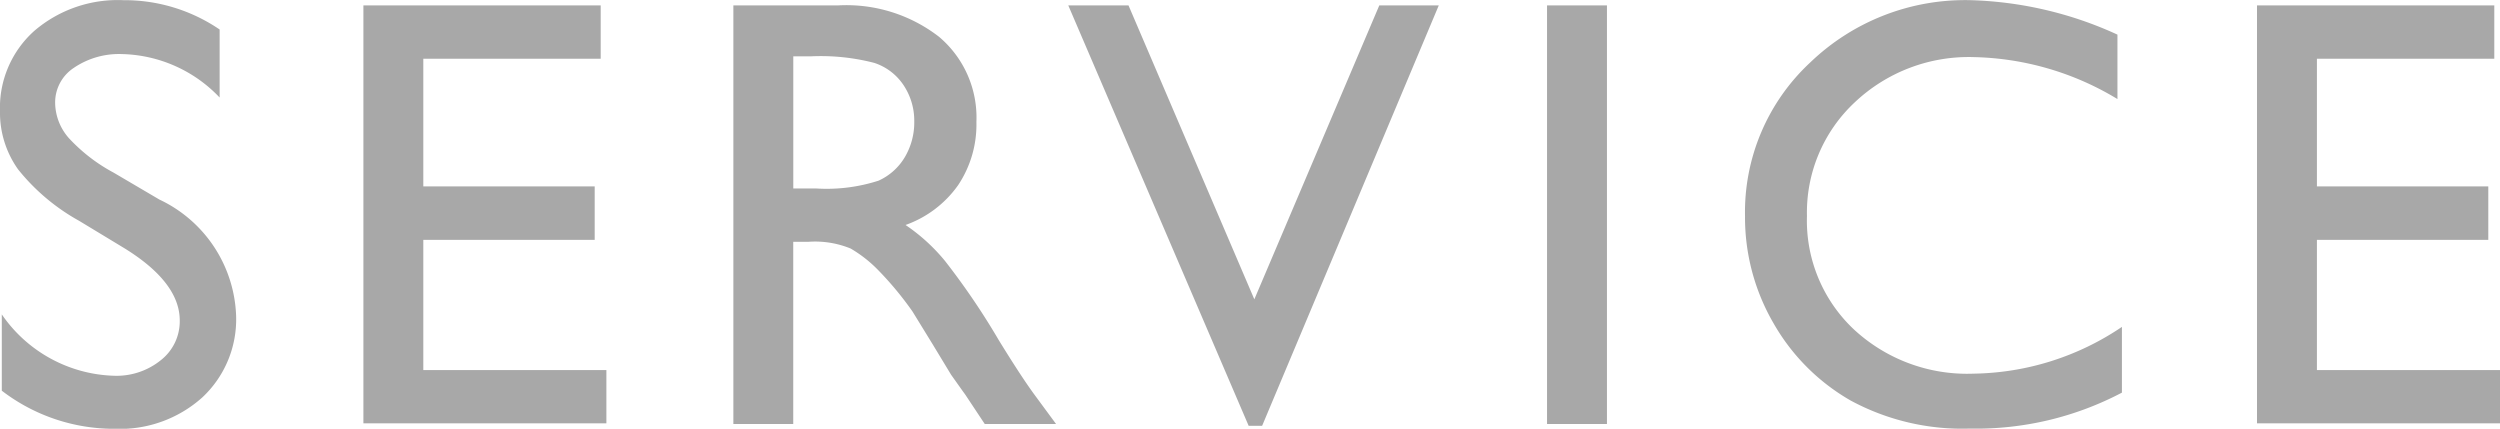 <svg xmlns="http://www.w3.org/2000/svg" width="57.038" height="9.782"><path data-name="パス 10859" d="M2.844 5.667l-1.039-.629A4.7 4.7 0 01.414 3.866 2.226 2.226 0 010 2.536 2.349 2.349 0 01.783.704a2.925 2.925 0 012.034-.7 3.855 3.855 0 012.194.669v1.552a3.166 3.166 0 00-2.222-.991 1.834 1.834 0 00-1.1.311.945.945 0 00-.431.8 1.236 1.236 0 00.314.807 3.886 3.886 0 001.019.786l1.046.615a3.049 3.049 0 011.75 2.652 2.436 2.436 0 01-.769 1.86 2.813 2.813 0 01-2 .718 4.205 4.205 0 01-2.577-.869V7.173a3.219 3.219 0 002.563 1.4 1.606 1.606 0 001.07-.359 1.126 1.126 0 00.427-.9q.001-.868-1.257-1.647zM8.291.123h5.414V1.34H9.658v2.912h3.91v1.221h-3.91v2.97h4.177v1.216H8.291zm8.441 9.55V.123h2.394a3.453 3.453 0 012.3.718 2.408 2.408 0 01.851 1.941 2.489 2.489 0 01-.417 1.442 2.487 2.487 0 01-1.2.909 4.22 4.22 0 01.9.82 16.52 16.52 0 011.23 1.812q.5.813.8 1.224l.504.684h-1.627l-.417-.629q-.021-.034-.082-.116l-.267-.376-.424-.7-.458-.745a7.54 7.54 0 00-.776-.937 2.952 2.952 0 00-.636-.5 2.141 2.141 0 00-.954-.154h-.355v4.157zm1.777-8.388h-.41V4.3h.52a3.856 3.856 0 001.425-.178 1.336 1.336 0 00.6-.537 1.557 1.557 0 00.215-.817 1.46 1.46 0 00-.239-.817 1.279 1.279 0 00-.673-.516 4.856 4.856 0 00-1.438-.15zM31.469.123h1.357l-4.03 9.591h-.308L24.373.123h1.374l2.871 6.706zm3.827 0h1.367v9.55h-1.367zm13.116 7.335v1.5a7.137 7.137 0 01-3.473.82 5.351 5.351 0 01-2.713-.638 4.732 4.732 0 01-1.764-1.767 4.808 4.808 0 01-.649-2.44A4.66 4.66 0 0141.3 1.426 5.1 5.1 0 0144.967.004 8.6 8.6 0 0148.31.79v1.47a6.58 6.58 0 00-3.274-.957 3.785 3.785 0 00-2.724 1.036 3.439 3.439 0 00-1.086 2.59 3.406 3.406 0 001.068 2.584 3.8 3.8 0 002.732 1.012 6.186 6.186 0 003.386-1.067zM51.494.123h5.414V1.34h-4.047v2.912h3.91v1.221h-3.91v2.97h4.177v1.216h-5.544z" fill="#a8a8a8"/></svg>